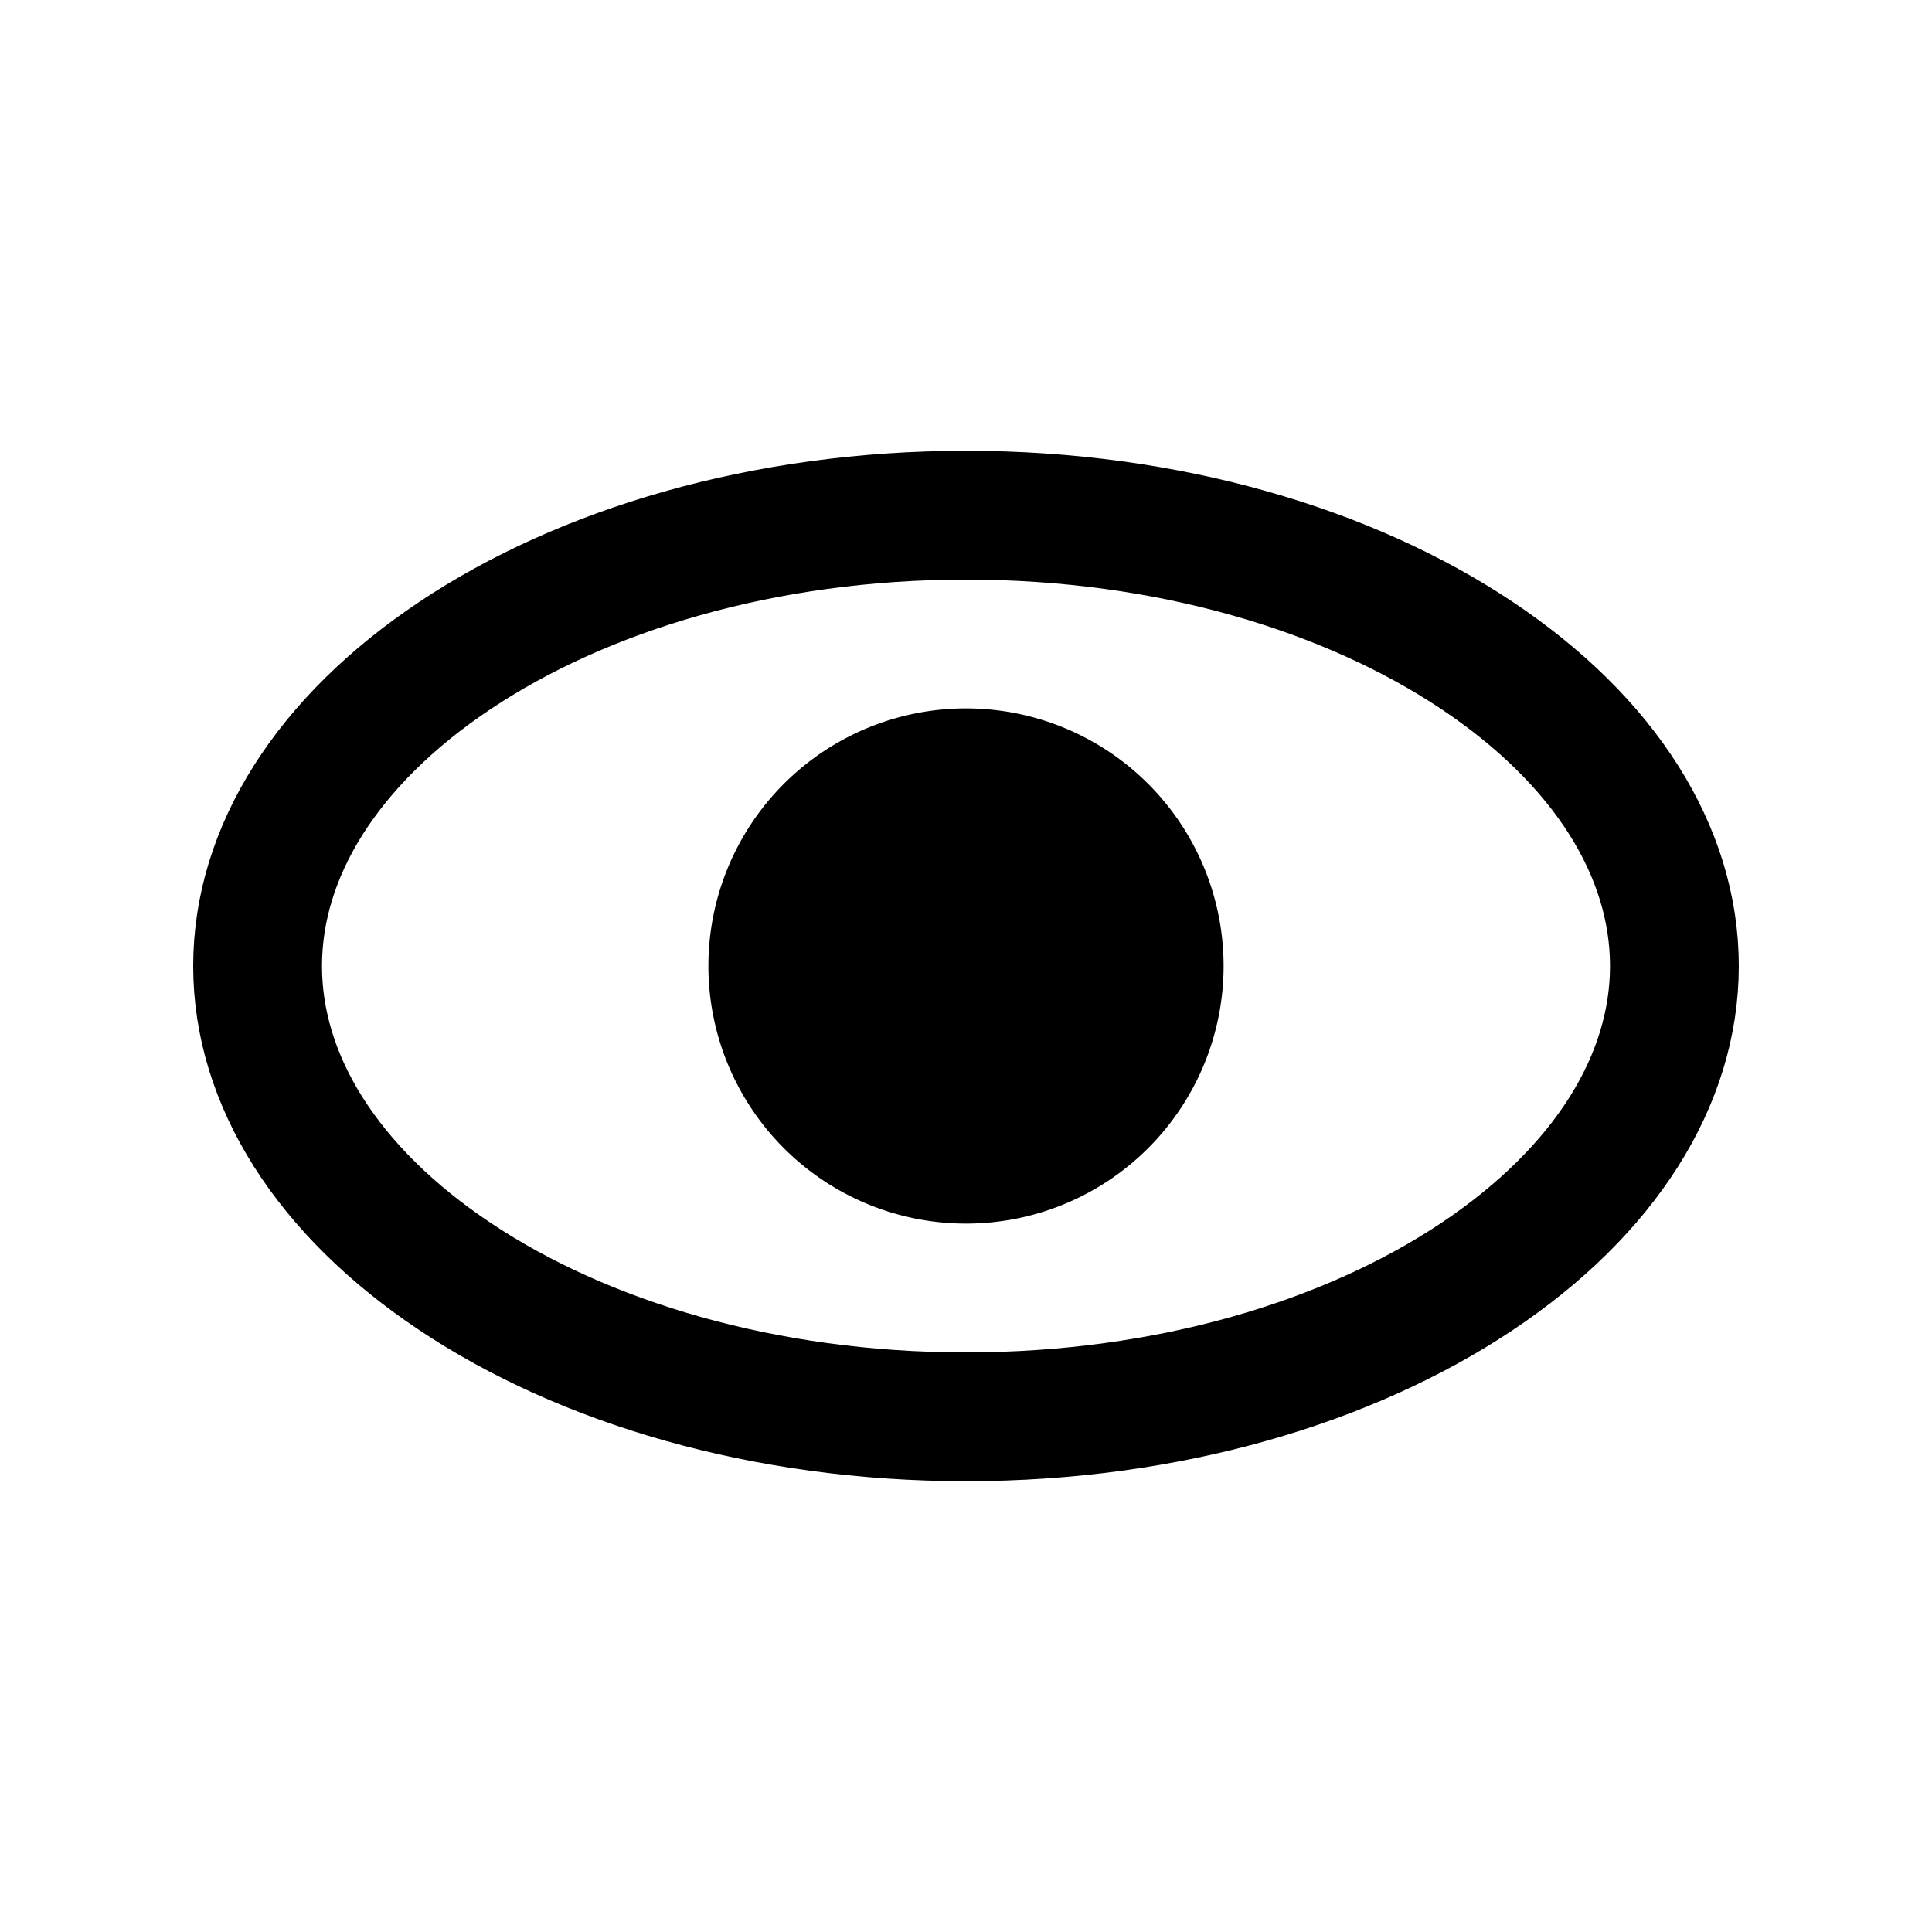 <svg xmlns="http://www.w3.org/2000/svg" width="30" height="30" fill="none"><path fill="#000" d="M19 15a4 4 0 1 1-8 0 4 4 0 0 1 8 0"/><path stroke="#000" stroke-width="2" d="M26 15c0 1.77-1.077 3.496-3.07 4.825C20.946 21.149 18.145 22 15 22s-5.945-.851-7.93-2.175C5.076 18.496 4 16.77 4 15s1.077-3.496 3.07-4.825C9.054 8.851 11.855 8 15 8s5.945.851 7.93 2.175C24.924 11.504 26 13.23 26 15Z"/></svg>